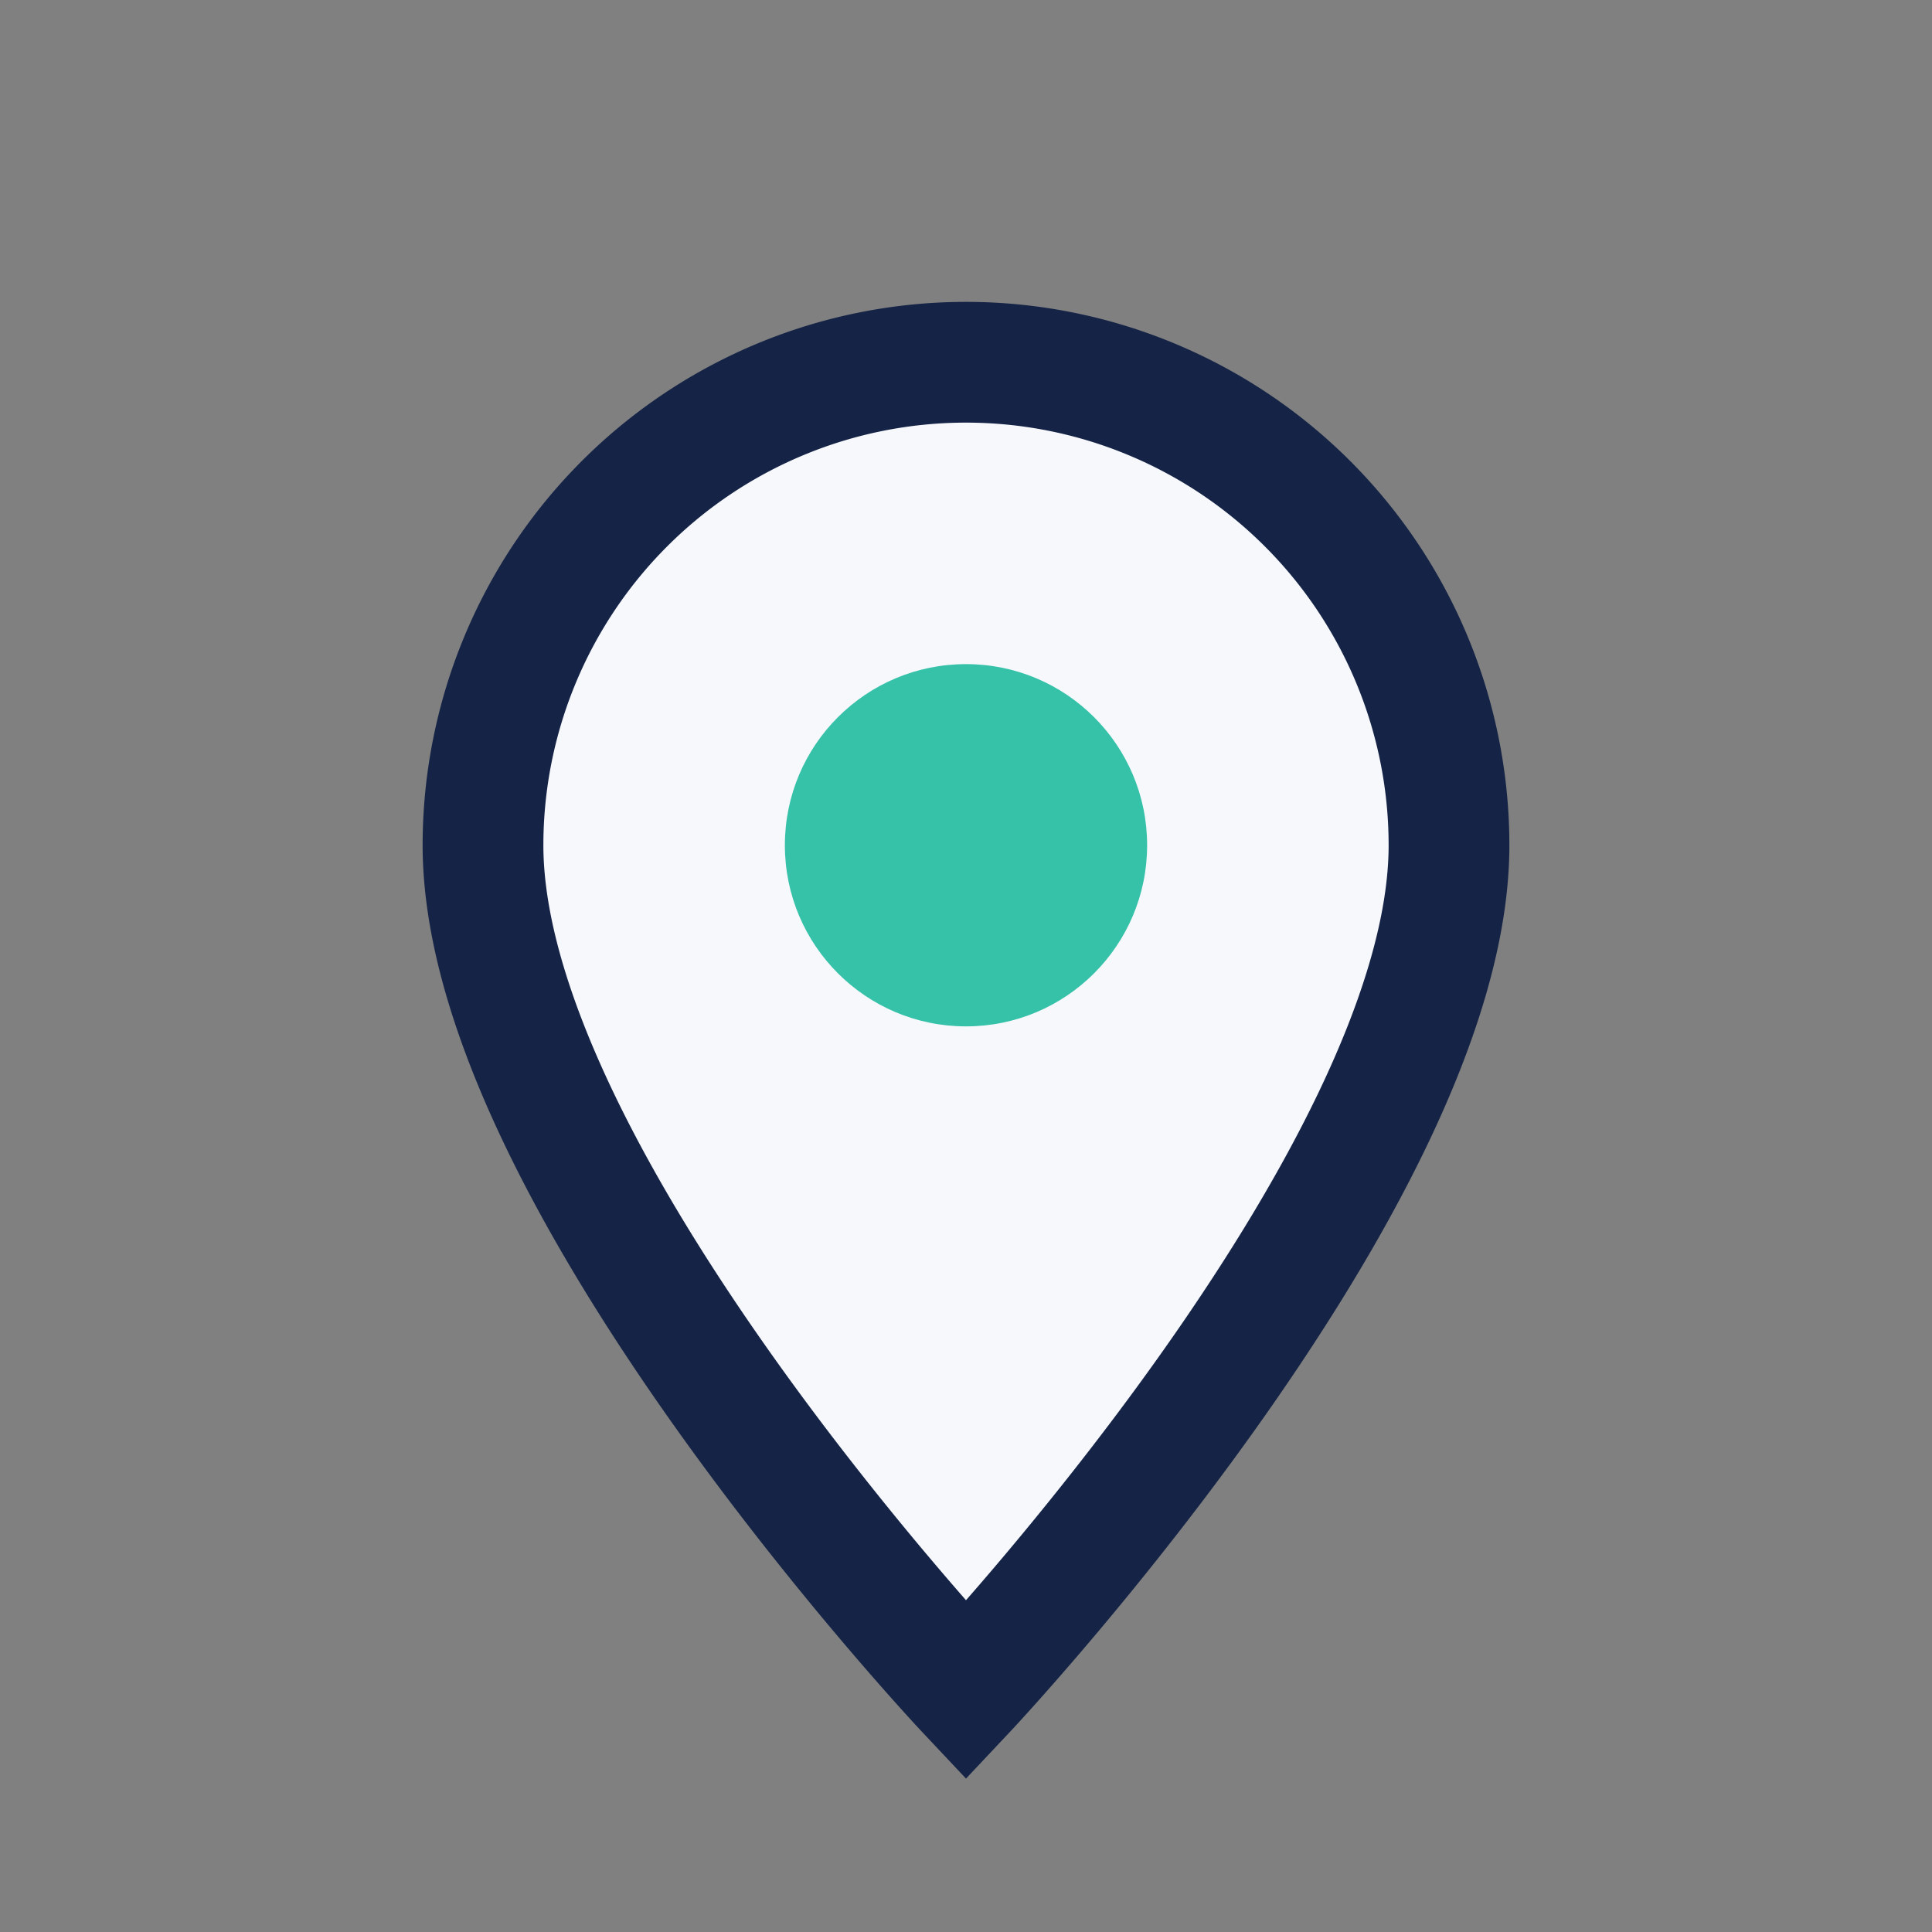 <?xml version="1.0" encoding="UTF-8"?>
<svg xmlns="http://www.w3.org/2000/svg" width="32" height="32" viewBox="0 0 32 32"><rect x="0" y="0" width="32" height="32" fill="#808080" stroke="none"/><path d="M16 28s-8-8.5-8-14A8 8 0 0 1 24 14c0 5.5-8 14-8 14z" fill="#F7F8FC" stroke="#152446" stroke-width="2"/><circle cx="16" cy="14" r="3" fill="#35C2A9"/></svg>